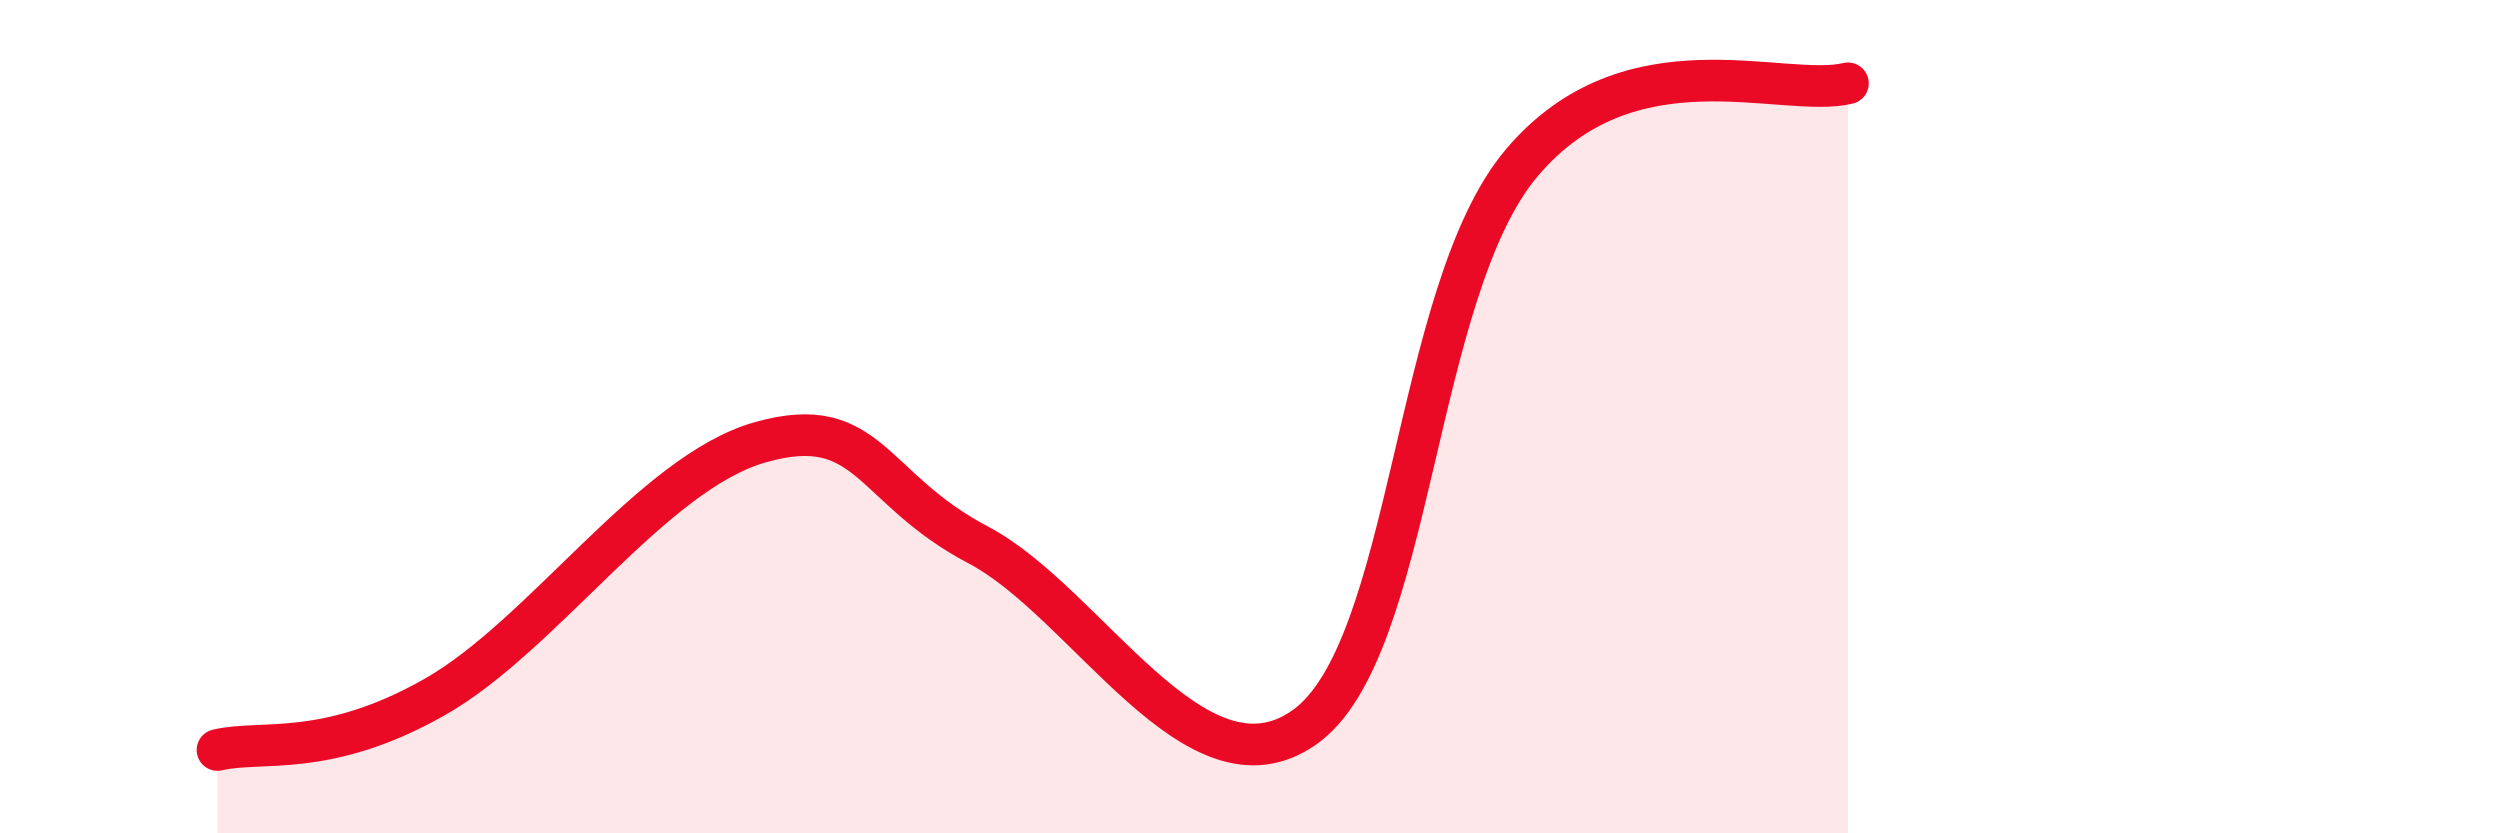 
    <svg width="60" height="20" viewBox="0 0 60 20" xmlns="http://www.w3.org/2000/svg">
      <path
        d="M 5.22,18 C 6.26,17.75 7.82,18.21 10.43,16.73 C 13.04,15.25 15.65,11.34 18.26,10.61 C 20.87,9.88 20.87,11.71 23.48,13.08 C 26.09,14.45 28.69,19.29 31.3,17.46 C 33.91,15.63 33.91,7 36.52,3.91 C 39.13,0.82 42.78,2.38 44.35,2L44.35 20L5.22 20Z"
        fill="#EB0A25"
        opacity="0.1"
        stroke-linecap="round"
        stroke-linejoin="round"
      />
      <path
        d="M 5.22,18 C 6.26,17.75 7.82,18.21 10.43,16.73 C 13.04,15.25 15.65,11.34 18.26,10.61 C 20.87,9.88 20.87,11.71 23.48,13.08 C 26.09,14.45 28.69,19.29 31.3,17.46 C 33.91,15.63 33.91,7 36.52,3.91 C 39.13,0.82 42.78,2.38 44.35,2"
        stroke="#EB0A25"
        stroke-width="1"
        fill="none"
        stroke-linecap="round"
        stroke-linejoin="round"
      />
    </svg>
  